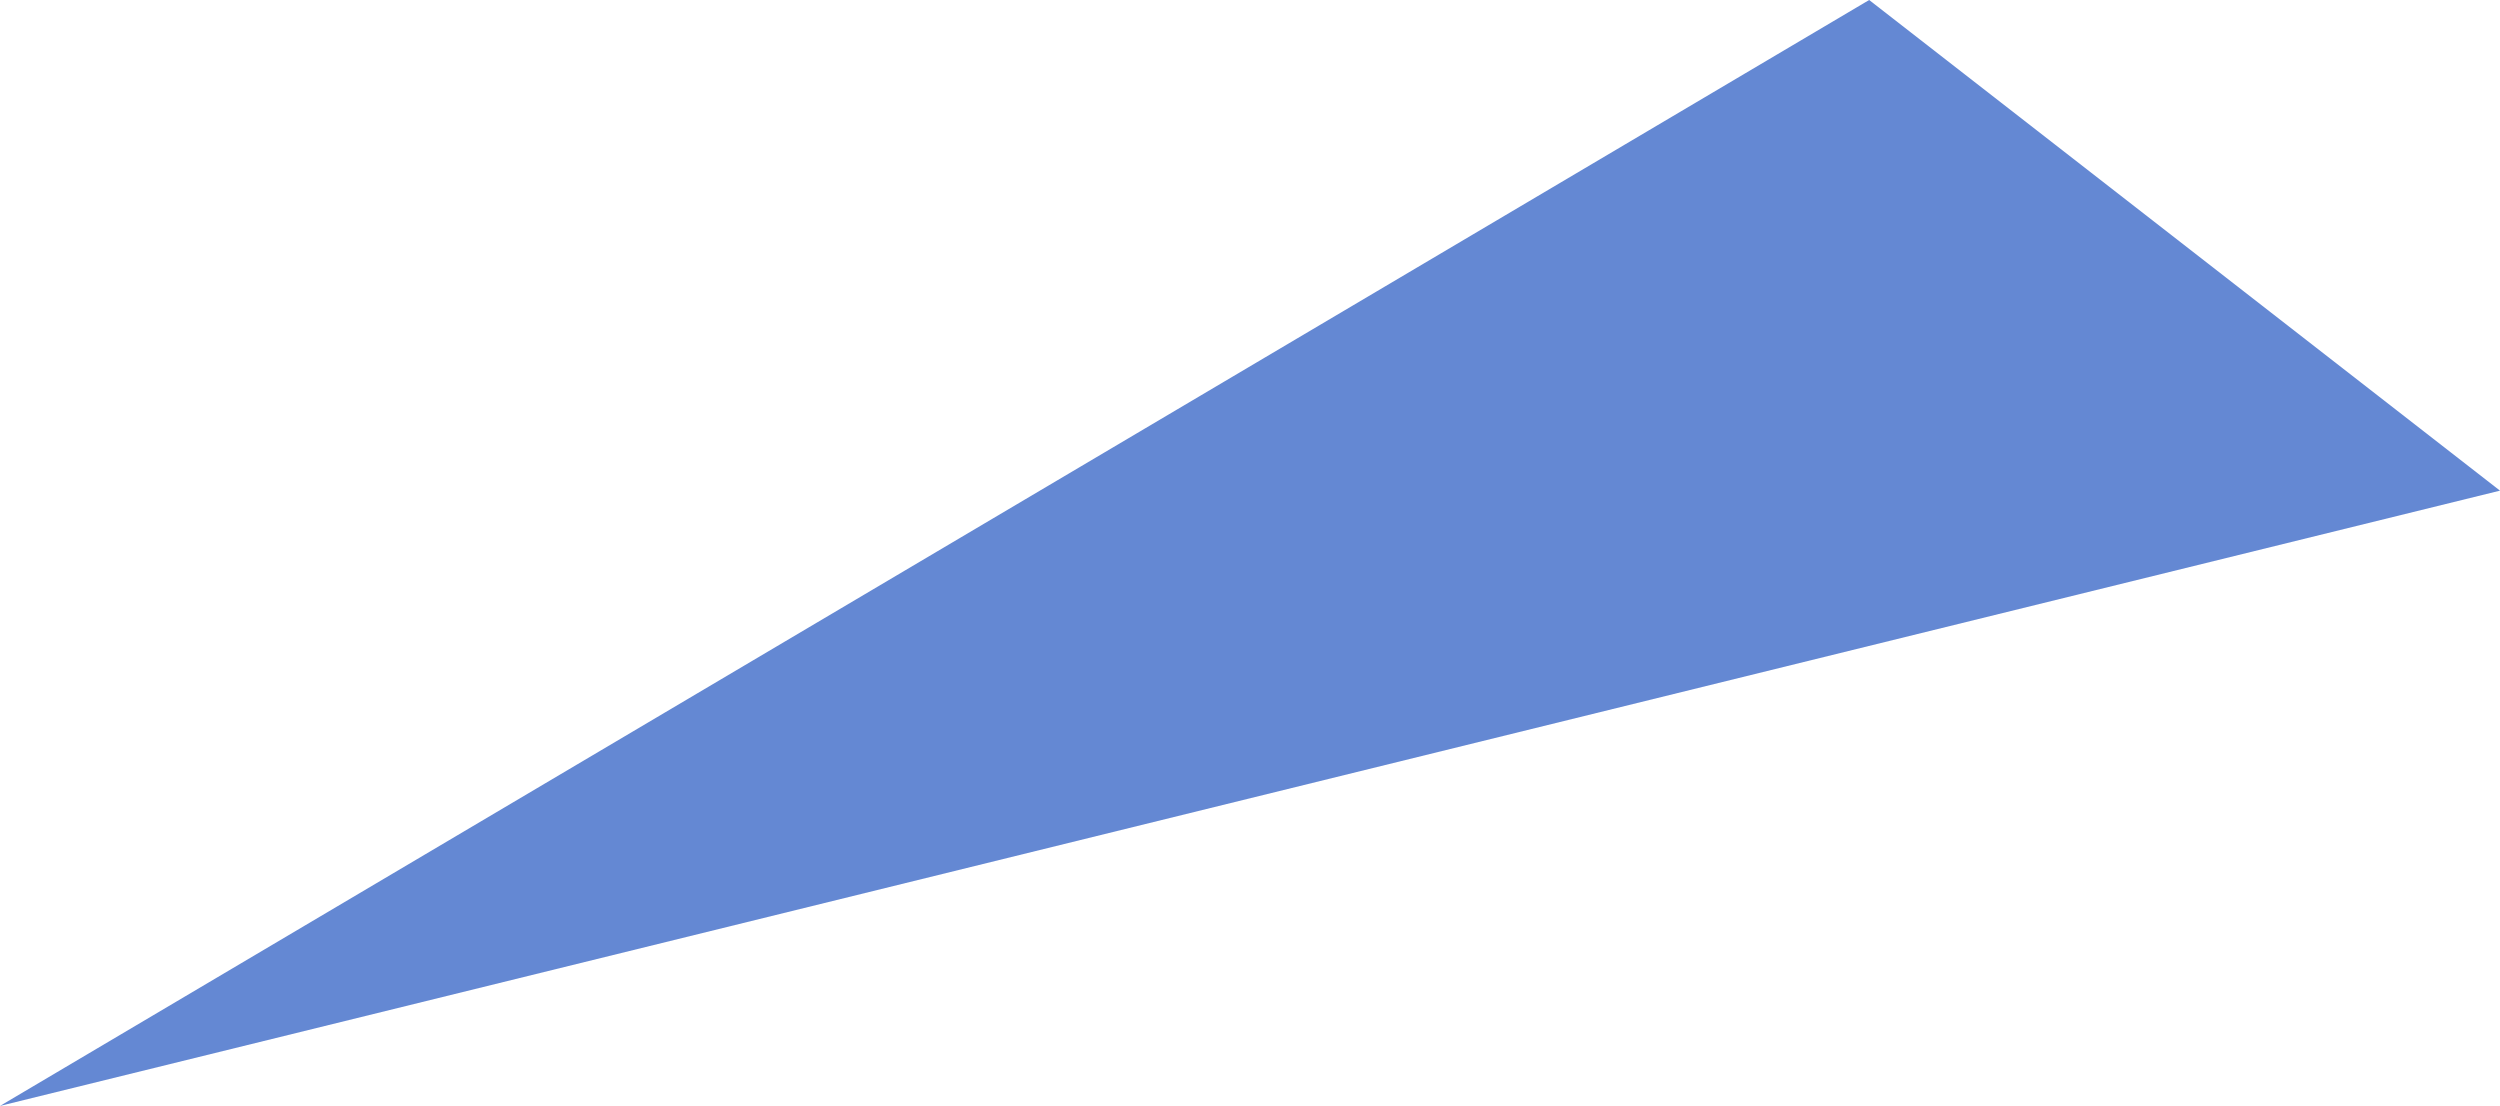 <?xml version="1.0" encoding="UTF-8"?> <svg xmlns="http://www.w3.org/2000/svg" id="Layer_2" data-name="Layer 2" viewBox="0 0 2900.32 1283.01"> <defs> <style> .cls-1 { fill: #6488d3; stroke-width: 0px; } </style> </defs> <g id="photo2_Image" data-name="photo2 Image"> <polygon class="cls-1" points="2168.47 0 0 1283.01 2900.32 569.22 2168.47 0"></polygon> </g> </svg> 